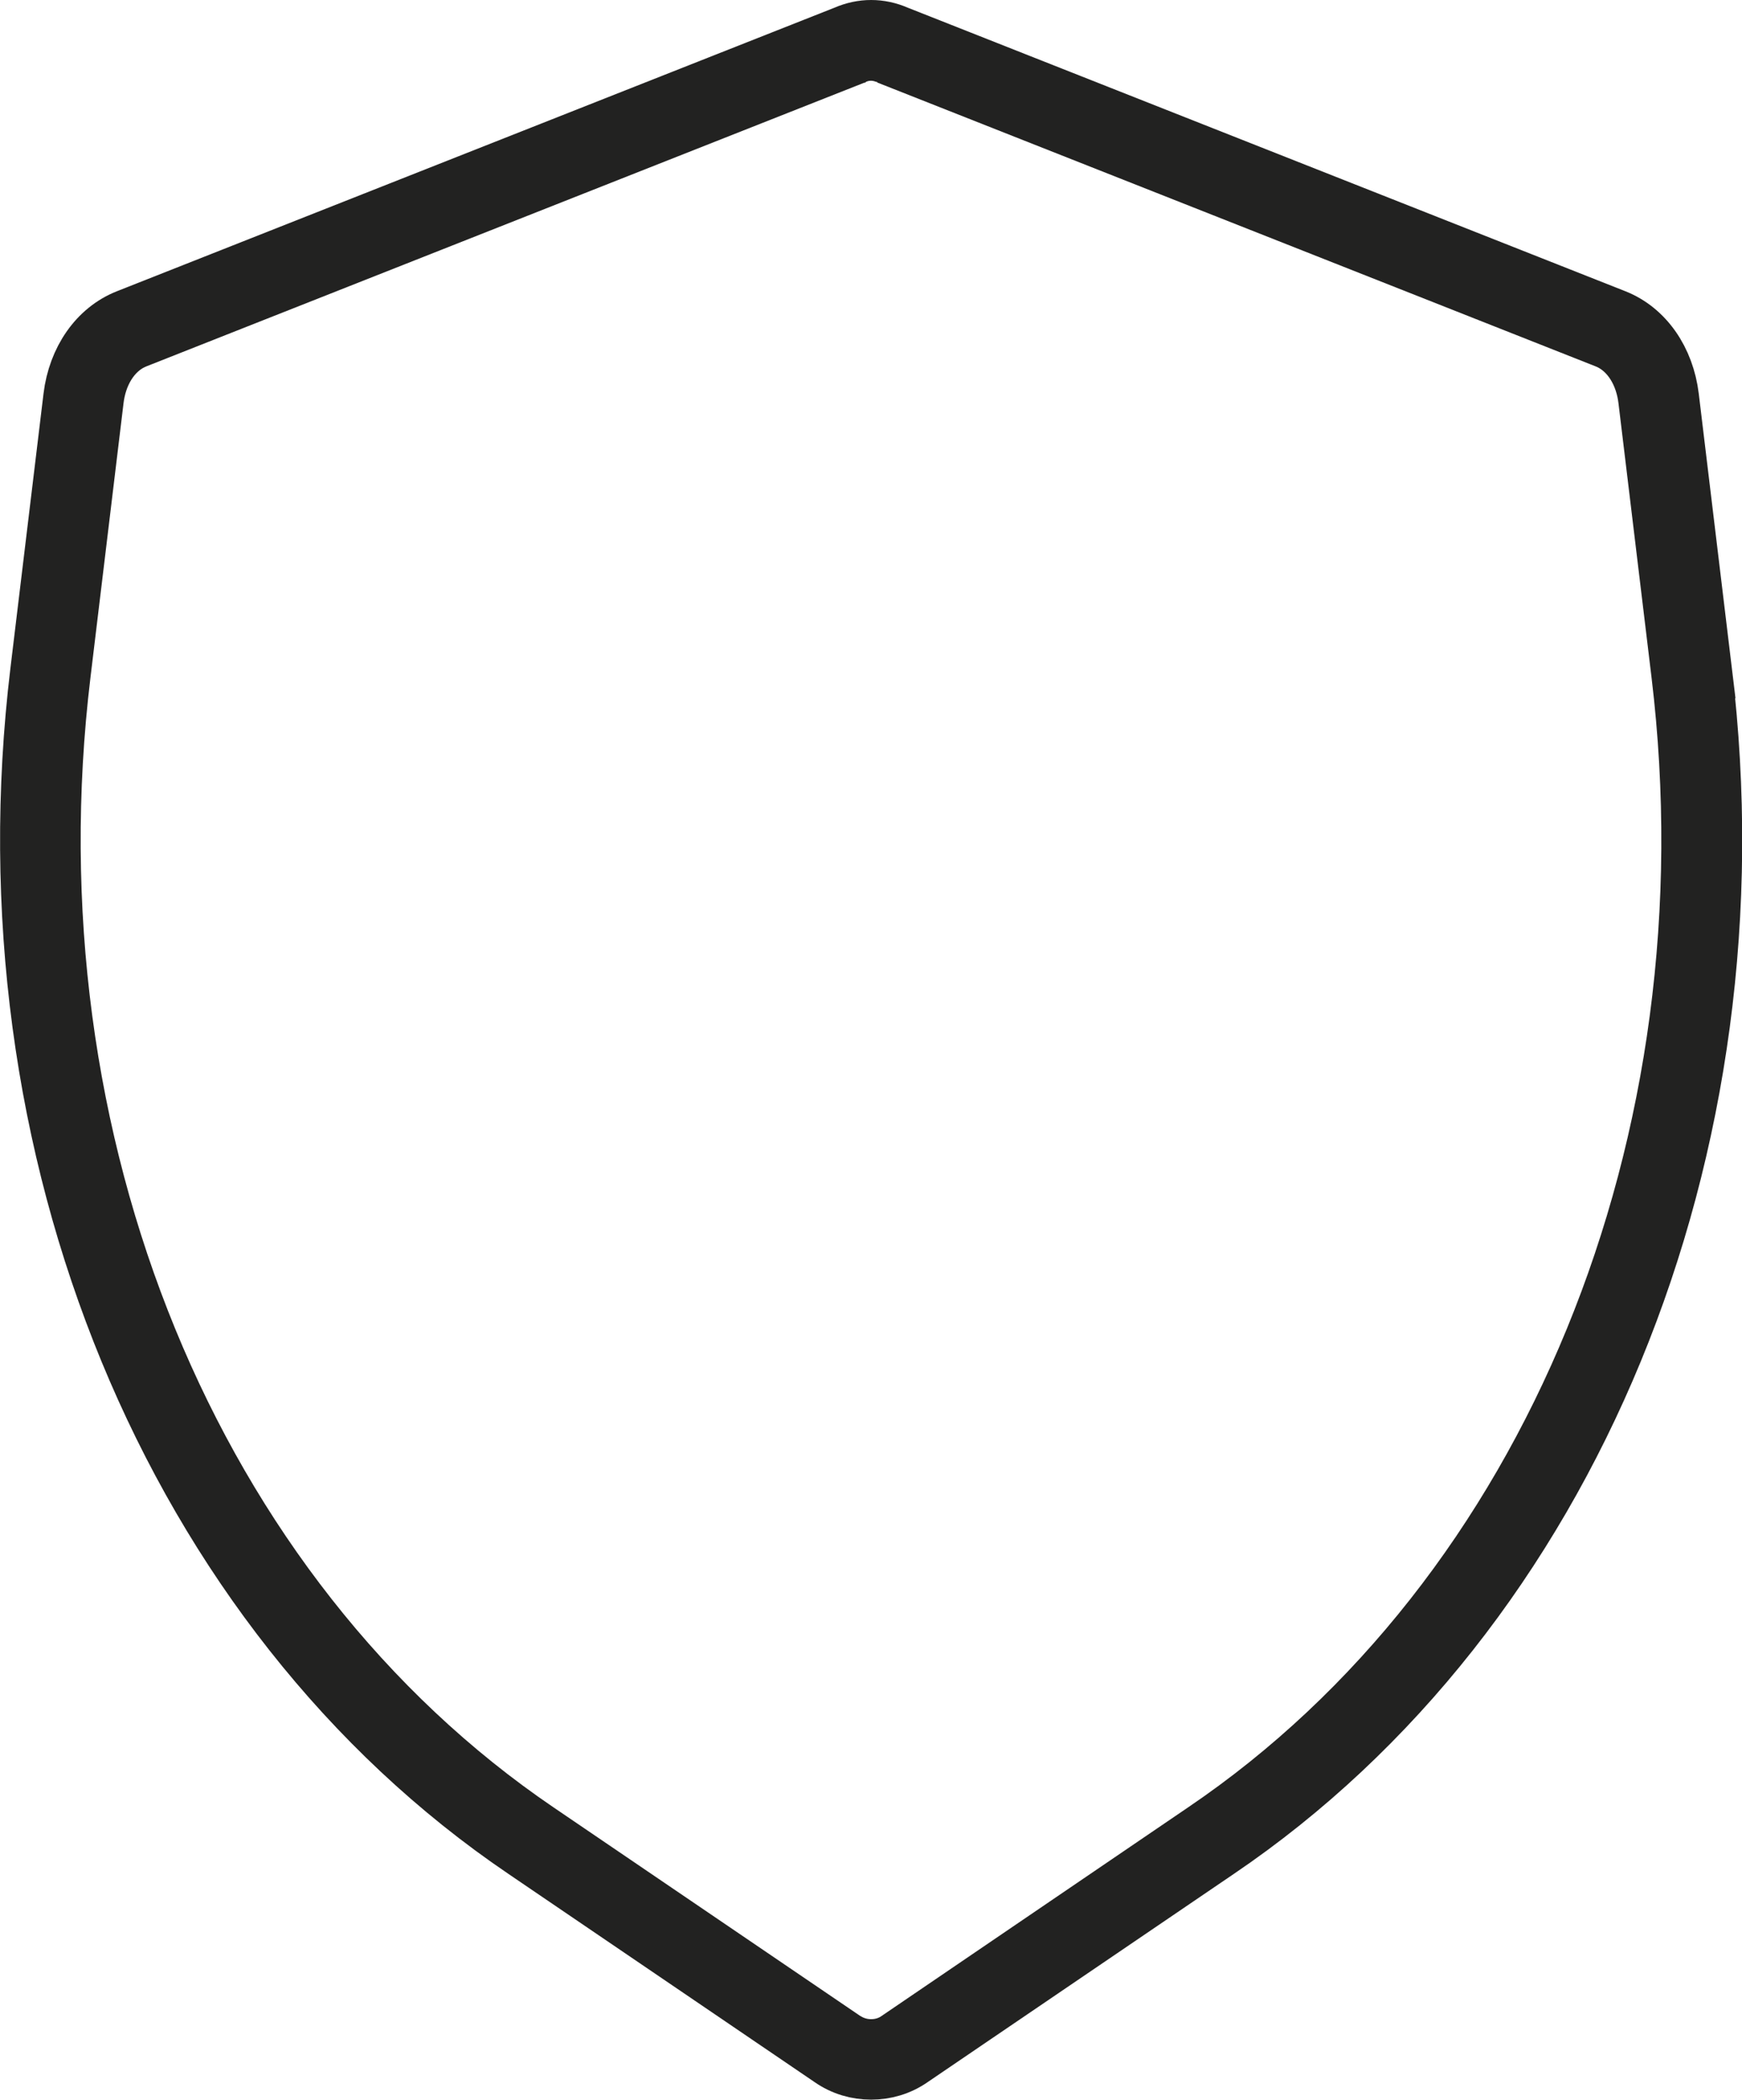 <?xml version="1.0" encoding="UTF-8"?><svg id="Layer_2" xmlns="http://www.w3.org/2000/svg" viewBox="0 0 64.73 78"><defs><style>.cls-1{fill:#222221;}.cls-2{fill:none;stroke:#222221;stroke-miterlimit:10;stroke-width:2px;}</style></defs><g id="Accueil"><g id="Avantages"><g><path class="cls-2" d="M63.36,24.94l-1.23-10.2c-.17-1.4-.96-2.54-2.1-2.99L33.35,1.21c-.64-.28-1.32-.28-1.96,0L4.71,11.75c-1.14,.45-1.93,1.59-2.1,2.99l-1.23,10.2C-.76,42.7,6.33,59.9,19.46,68.79l11.37,7.73c.47,.33,1.01,.48,1.54,.48s1.07-.15,1.54-.48l11.37-7.73c13.13-8.89,20.22-26.09,18.08-43.85Z"/><path class="cls-1" d="M32.37,3c.05,0,.11,.01,.18,.04h.03s.03,.03,.03,.03l26.68,10.54c.44,.17,.77,.7,.85,1.37l1.23,10.2c2.05,17.02-4.71,33.49-17.22,41.96l-11.39,7.75c-.11,.08-.24,.12-.39,.12s-.28-.04-.42-.13l-11.37-7.73C8.07,58.66,1.31,42.2,3.36,25.18l1.23-10.2c.08-.67,.41-1.2,.85-1.37L32.12,3.07h.03s.03-.03,.03-.03c.07-.03,.12-.04,.18-.04m0-2c-.33,0-.66,.07-.98,.21L4.71,11.75c-1.14,.45-1.93,1.59-2.1,2.99l-1.23,10.2C-.76,42.7,6.33,59.9,19.46,68.79l11.37,7.73c.47,.33,1.01,.48,1.54,.48s1.07-.15,1.54-.48l11.37-7.73c13.13-8.89,20.22-26.09,18.08-43.85l-1.23-10.2c-.17-1.4-.96-2.54-2.1-2.99L33.35,1.21c-.32-.14-.65-.21-.98-.21h0Z"/></g></g></g></svg>